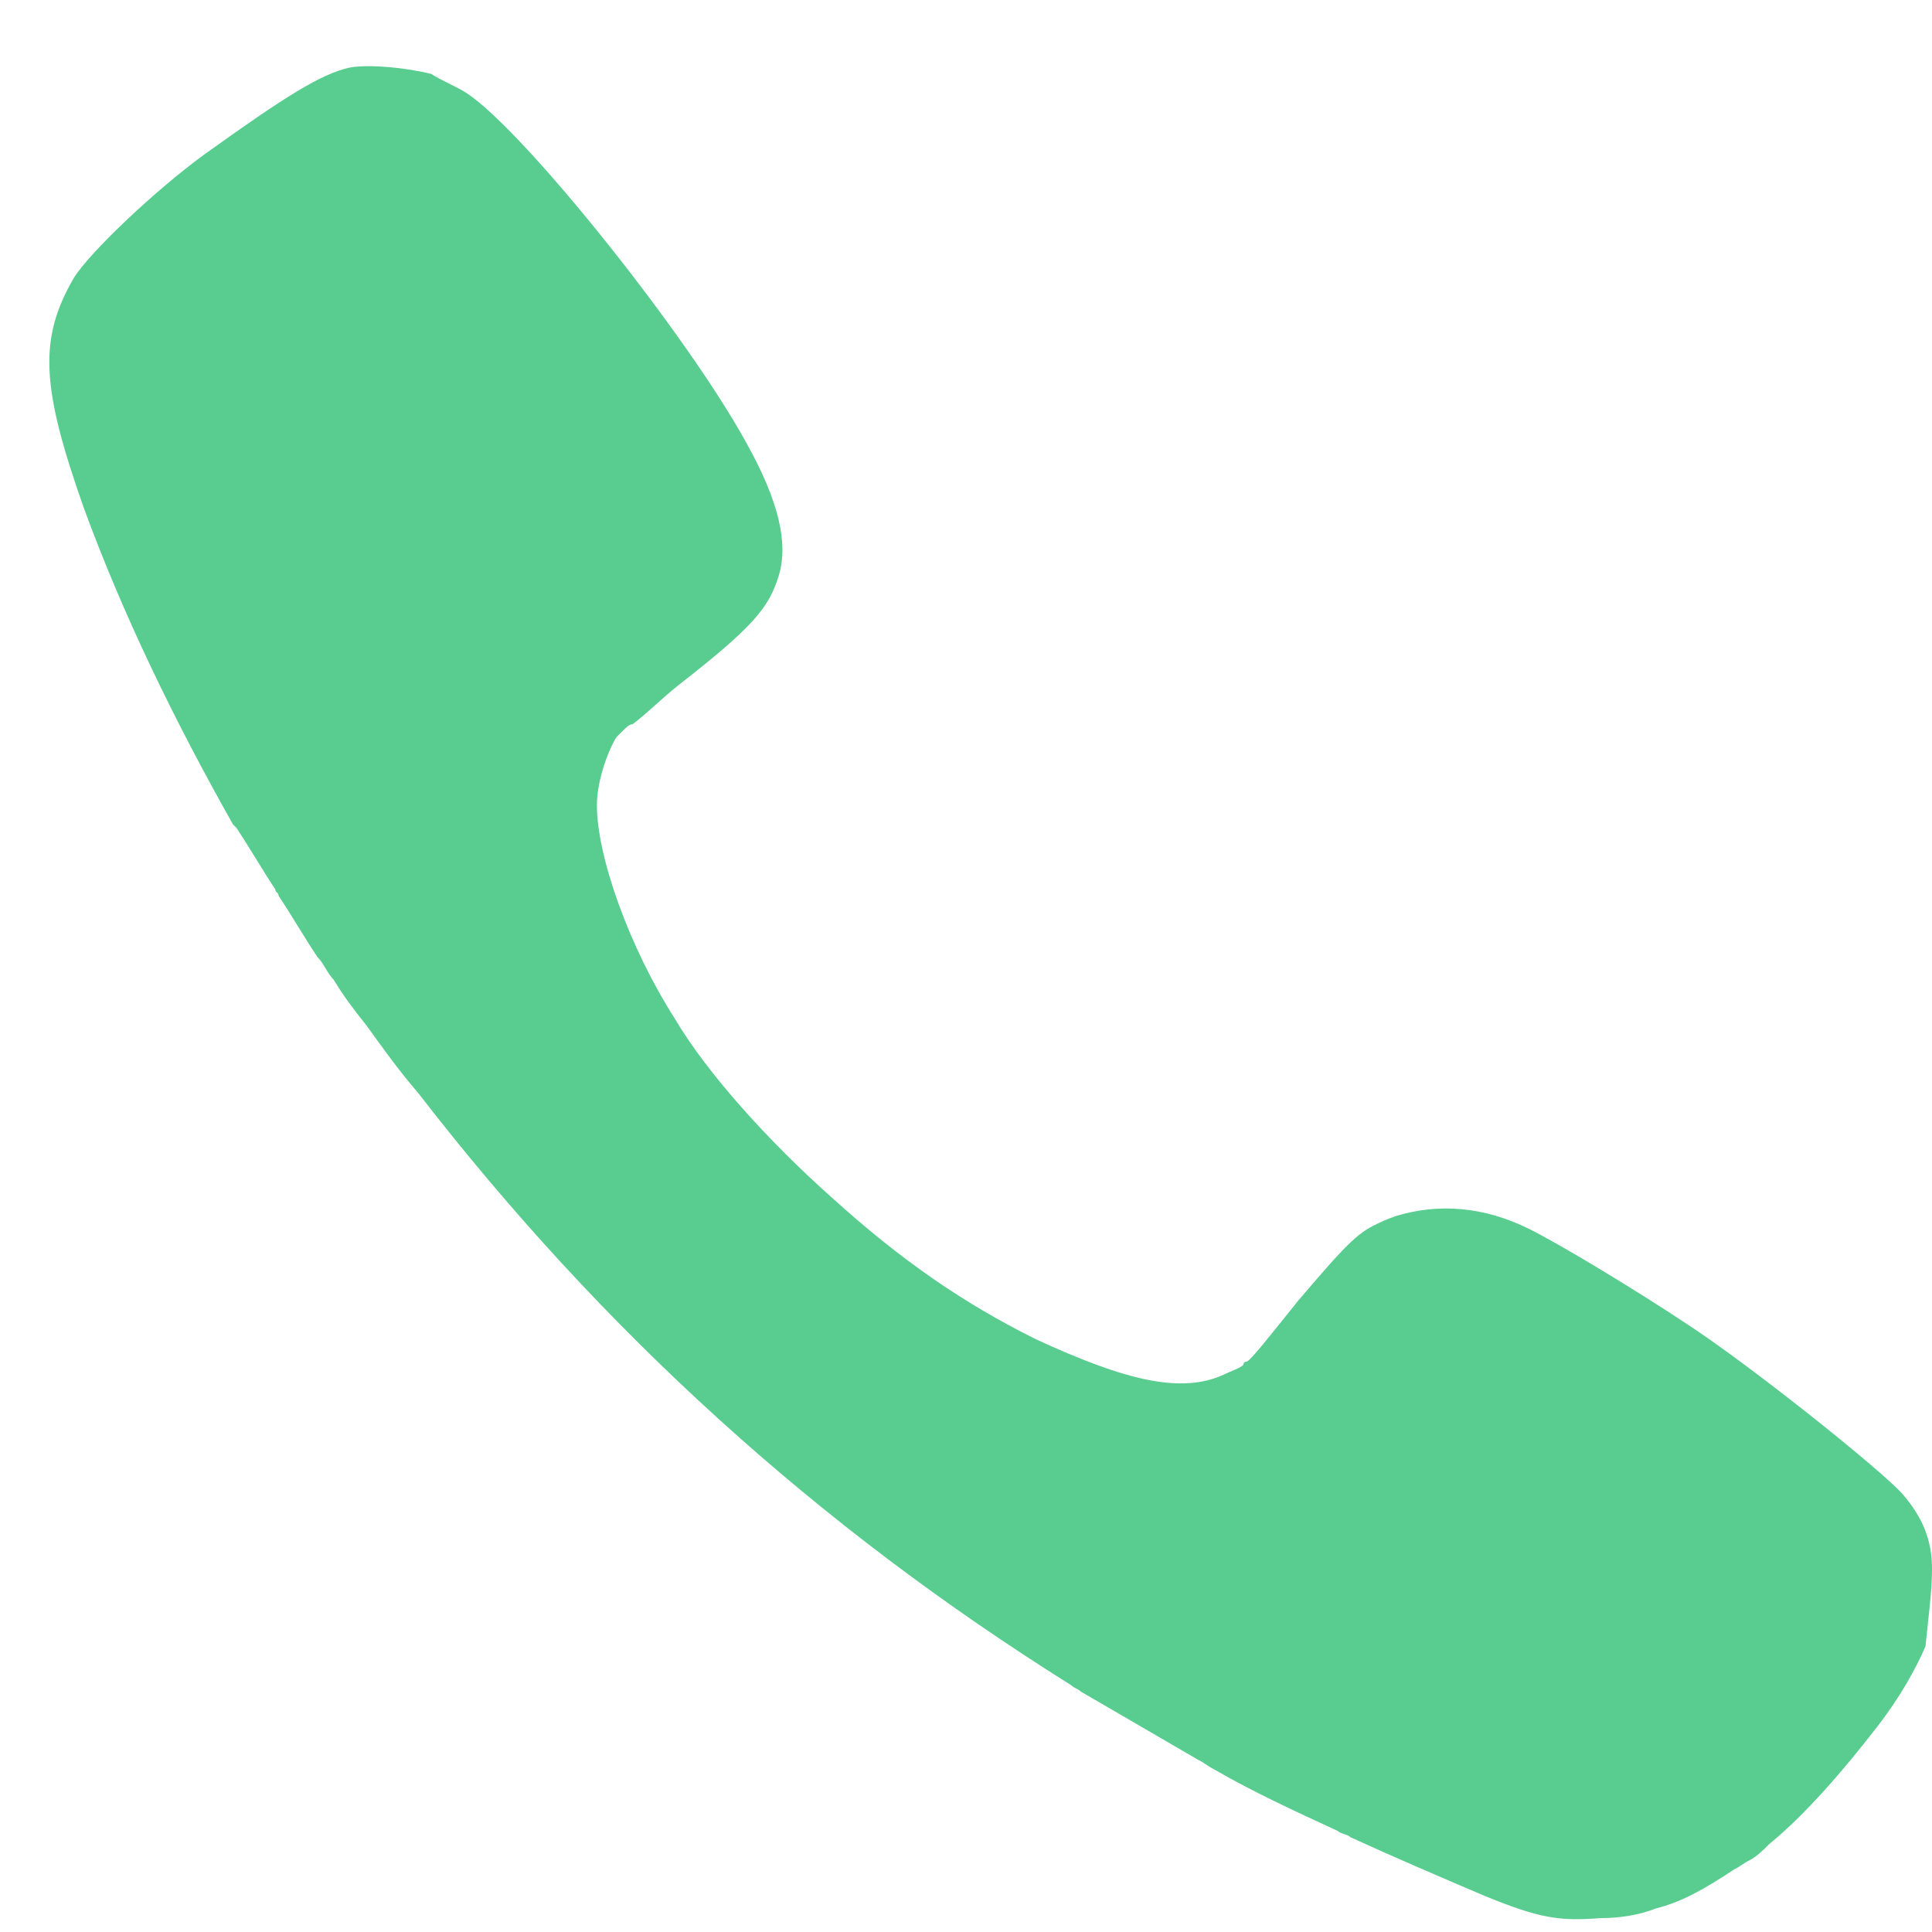 <svg width="27" height="27" viewBox="0 0 27 27" fill="none" xmlns="http://www.w3.org/2000/svg">
<path d="M27 21.923C27 21.516 26.864 21.2 26.591 20.883C26.319 20.567 24.458 19.075 23.55 18.487C22.869 18.035 21.825 17.401 21.371 17.175C20.735 16.859 20.1 16.814 19.509 16.994C19.373 17.04 19.282 17.085 19.192 17.13C18.919 17.266 18.692 17.537 18.148 18.17C17.784 18.622 17.467 19.029 17.421 19.029C17.421 19.029 17.376 19.029 17.376 19.075C17.33 19.12 17.194 19.165 17.103 19.21C16.513 19.481 15.741 19.301 14.47 18.713C13.472 18.215 12.609 17.628 11.61 16.723C10.748 15.954 9.885 15.005 9.431 14.236C8.796 13.242 8.342 11.975 8.342 11.252C8.342 10.935 8.478 10.528 8.614 10.302L8.66 10.257C8.66 10.257 8.66 10.257 8.705 10.212C8.75 10.167 8.796 10.121 8.841 10.121C9.023 9.986 9.25 9.76 9.477 9.579C10.521 8.765 10.748 8.494 10.884 8.042C11.02 7.589 10.884 7.002 10.43 6.188C9.613 4.696 7.343 1.847 6.526 1.304C6.39 1.214 6.163 1.123 6.026 1.033C5.663 0.943 5.164 0.897 4.892 0.943C4.483 1.033 3.984 1.349 2.849 2.163C2.168 2.661 1.26 3.52 1.033 3.882C0.533 4.741 0.579 5.419 1.169 7.092C1.714 8.584 2.44 10.076 3.257 11.523L3.303 11.568C3.484 11.84 3.666 12.156 3.847 12.428C3.847 12.473 3.893 12.473 3.893 12.518C4.074 12.789 4.256 13.106 4.438 13.377C4.528 13.467 4.574 13.603 4.665 13.694C4.801 13.92 4.937 14.101 5.119 14.327C5.346 14.643 5.573 14.96 5.845 15.276C8.433 18.622 11.429 21.335 14.97 23.551C15.015 23.596 15.06 23.596 15.106 23.641C15.651 23.958 16.195 24.274 16.74 24.591C16.831 24.636 16.876 24.681 16.967 24.727C17.512 25.043 18.102 25.314 18.692 25.586C18.738 25.631 18.828 25.631 18.874 25.676C19.464 25.947 20.1 26.219 20.735 26.49C21.507 26.806 21.779 26.852 22.369 26.806C22.642 26.806 22.914 26.761 23.141 26.671C23.504 26.58 23.822 26.399 24.231 26.128C24.322 26.083 24.367 26.038 24.458 25.993C24.549 25.947 24.639 25.857 24.73 25.767C25.23 25.36 25.774 24.727 26.228 24.139C26.546 23.732 26.773 23.325 26.909 23.008C26.954 22.556 27 22.24 27 21.923Z" fill="#59CD90"/>
</svg>
